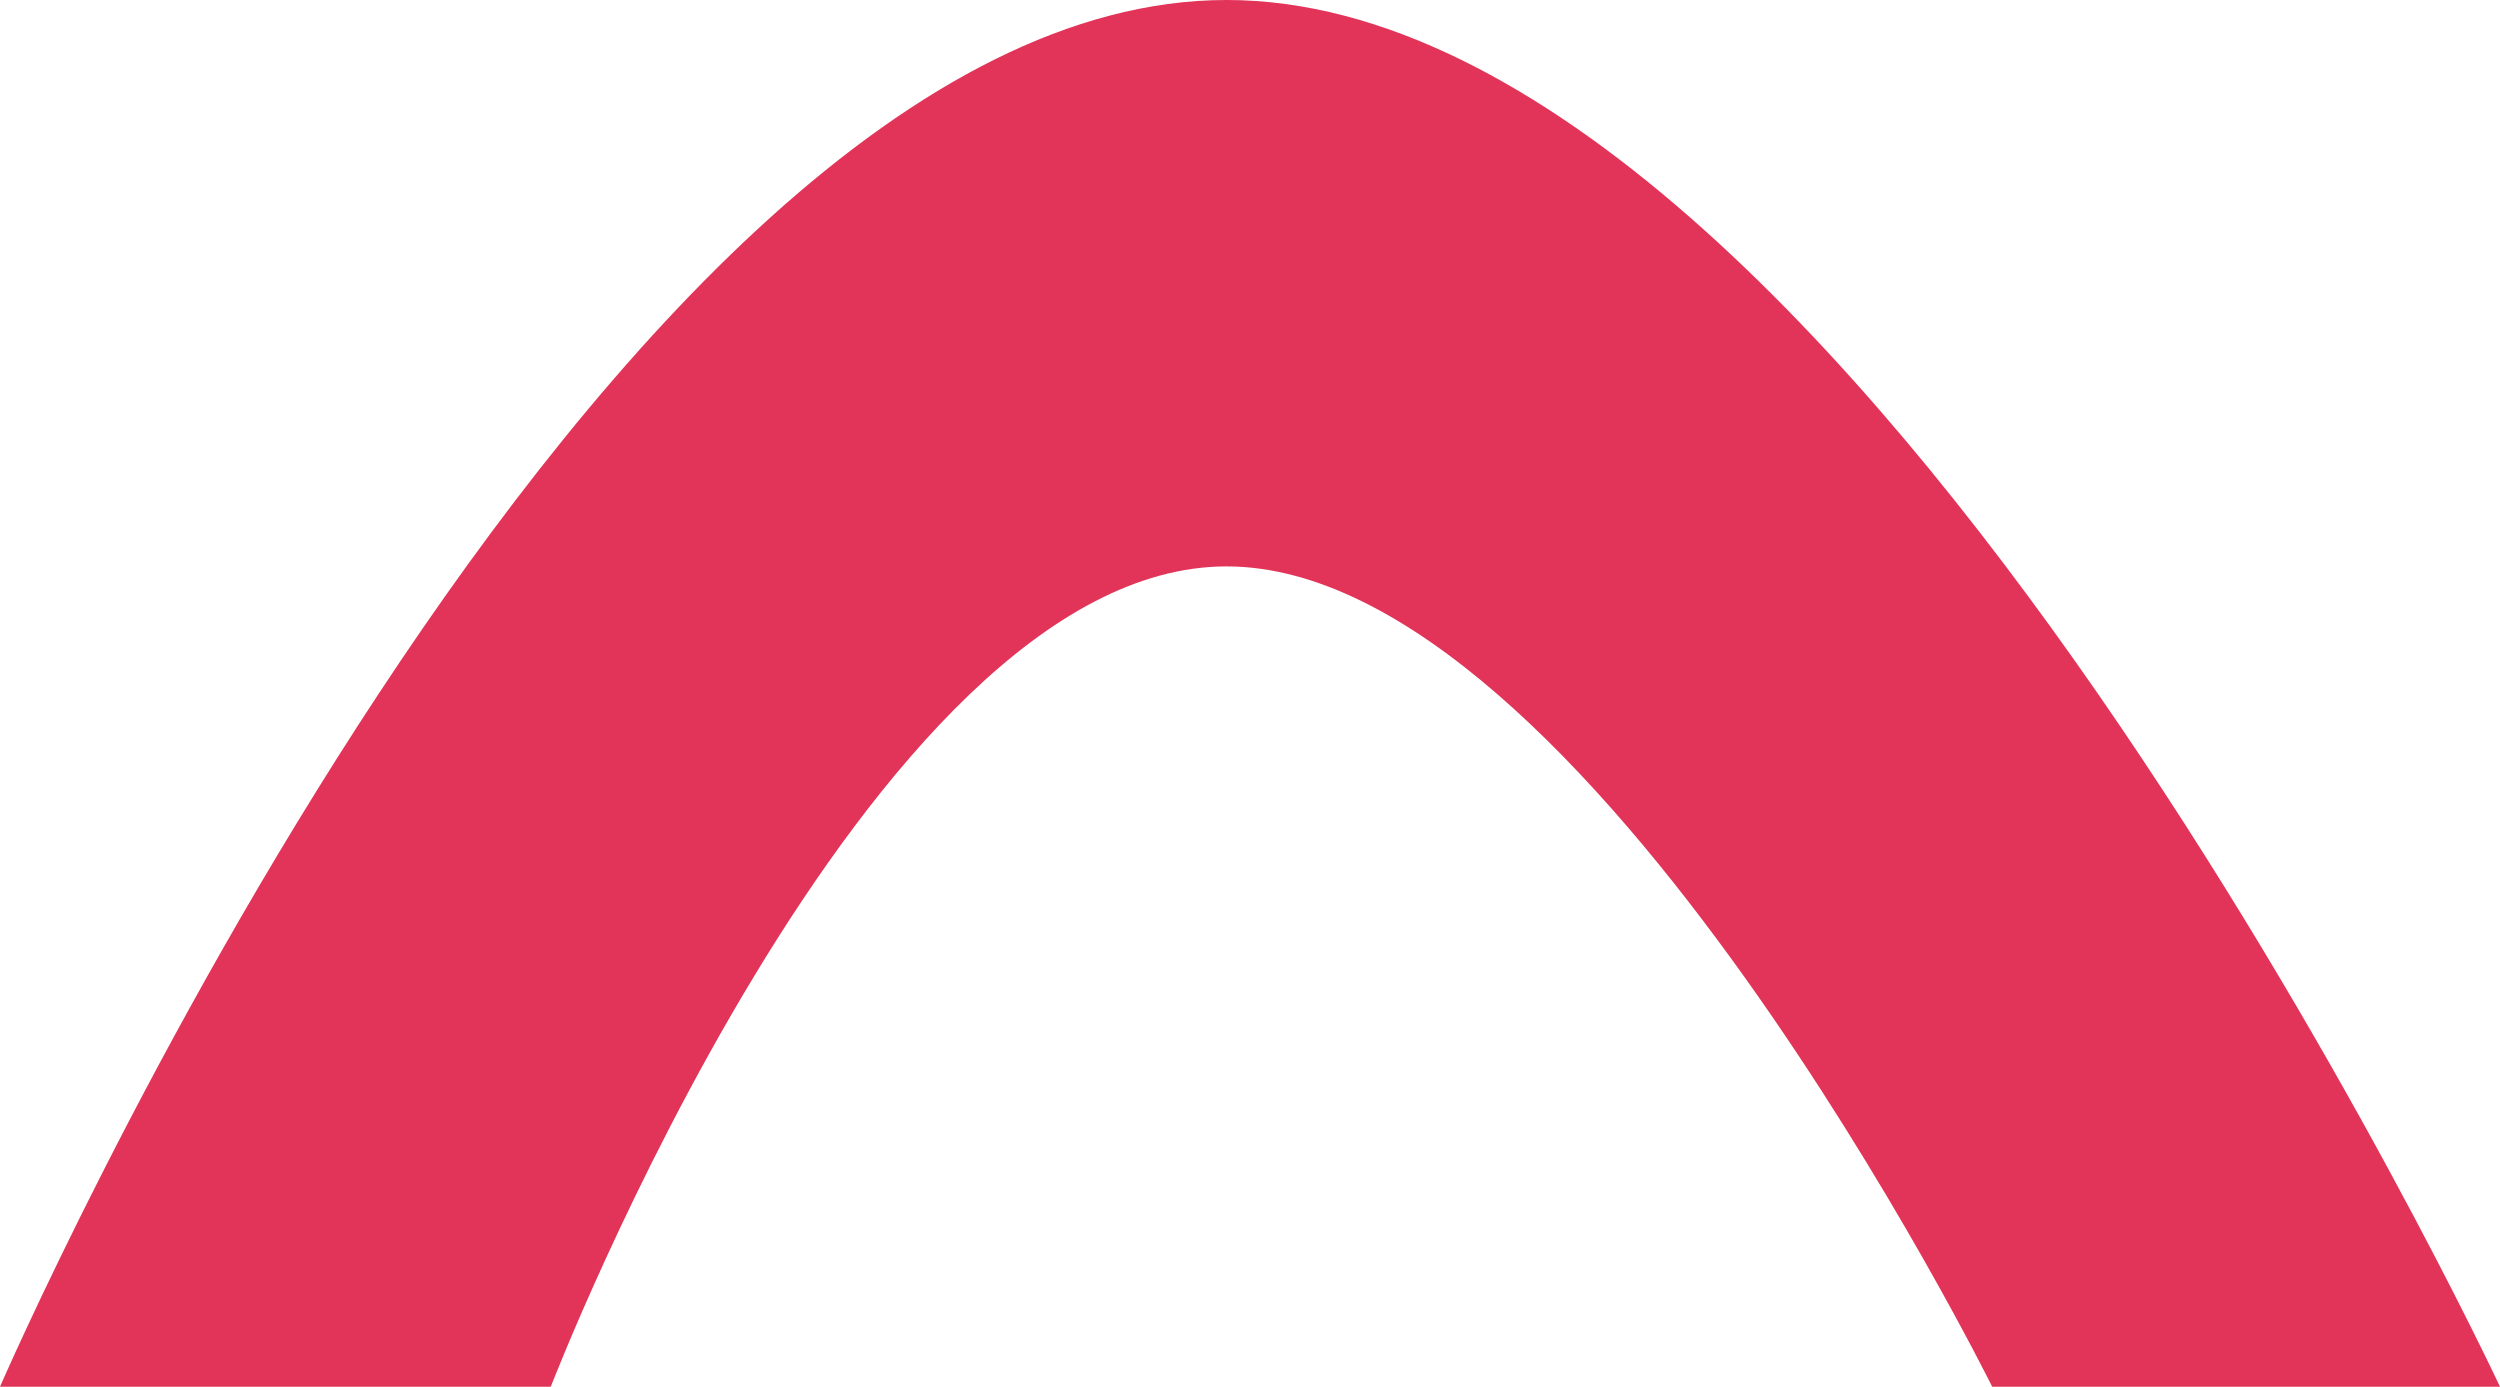 <?xml version="1.0" encoding="utf-8"?>
<!-- Generator: Adobe Illustrator 23.0.2, SVG Export Plug-In . SVG Version: 6.00 Build 0)  -->
<svg version="1.1" id="Ebene_1" xmlns="http://www.w3.org/2000/svg" xmlns:xlink="http://www.w3.org/1999/xlink" x="0px" y="0px"
	 viewBox="0 0 64 35.5" style="enable-background:new 0 0 64 35.5;" xml:space="preserve">
<style type="text/css">
	.st0{opacity:0.8;fill:#DB002F;enable-background:new    ;}
</style>
<title>arrow-up</title>
<path id="Pfad_1148" class="st0" d="M0,35.5h14.1c0,0,8.1-21,17.3-21s19.6,21,19.6,21h13C64,35.5,47.4,0,31.4,0S0,35.5,0,35.5z"/>
</svg>
